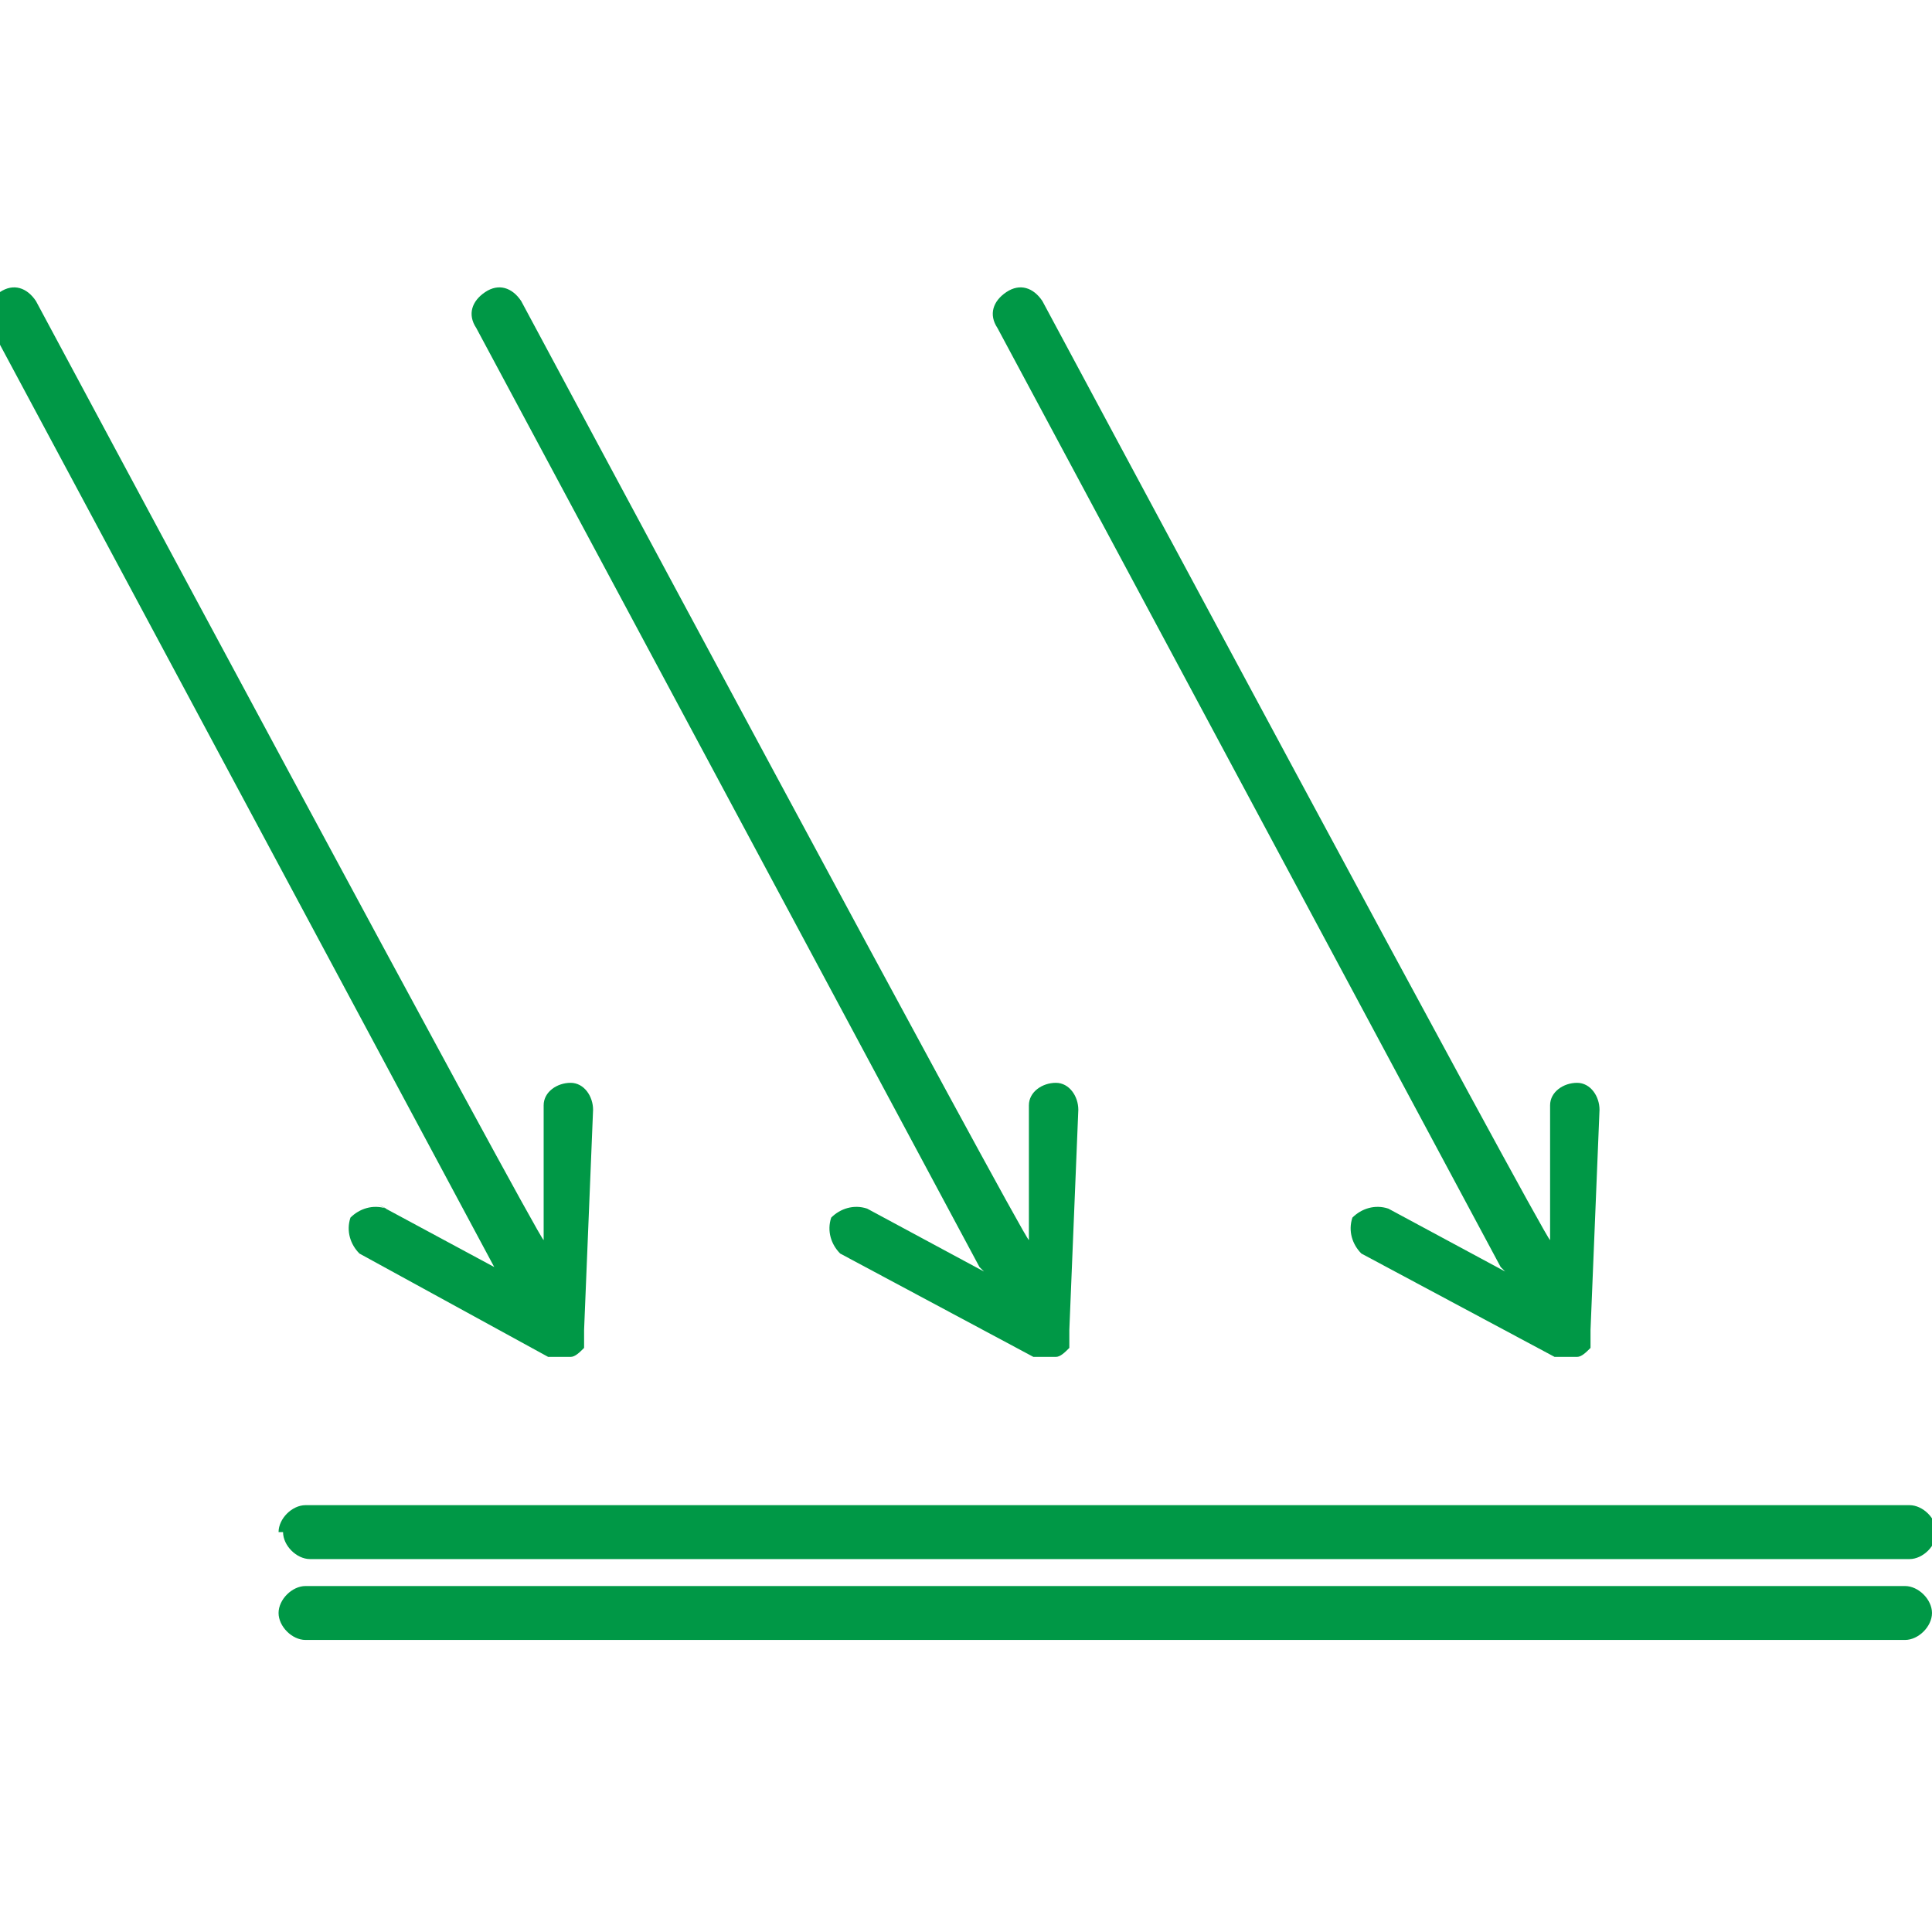 <?xml version="1.0" encoding="UTF-8"?>
<svg id="Layer_1" xmlns="http://www.w3.org/2000/svg" version="1.1" xmlns:xlink="http://www.w3.org/1999/xlink" viewBox="0 0 43 43">
  <!-- Generator: Adobe Illustrator 29.2.0, SVG Export Plug-In . SVG Version: 2.1.0 Build 108)  -->
  <defs>
    <style>
      .st0 {
        fill: #009846;
      }
    </style>
  </defs>
  <path class="st0" d="M6.3,34.1c0,.3.3.6.6.6h35.6c.3,0,.6-.3.6-.6s-.3-.6-.6-.6H6.8c-.3,0-.6.3-.6.6Z"/>
  <path class="st0" d="M42.4,35.3H6.8c-.3,0-.6.3-.6.6s.3.6.6.6h35.6c.3,0,.6-.3.6-.6s-.3-.6-.6-.6Z"/>
  <path class="st0" d="M8.6,26.9c-.3-.1-.6,0-.8.2-.1.3,0,.6.2.8l4.2,2.3s0,0,.1,0c0,0,.2,0,.3,0,0,0,0,0,0,0,0,0,0,0,.1,0,0,0,0,0,0,0,0,0,0,0,0,0,.1,0,.2-.1.3-.2,0-.1,0-.2,0-.4l.2-4.9c0-.3-.2-.6-.5-.6-.3,0-.6.2-.6.5v3c-.1,0-11.3-20.9-11.3-20.9-.2-.3-.5-.4-.8-.2-.3.2-.4.5-.2.8l11.2,20.9-2.6-1.4Z"/>
  <path class="st0" d="M21.9,28.3l-2.6-1.4c-.3-.1-.6,0-.8.2-.1.3,0,.6.2.8l4.3,2.3s0,0,.1,0c0,0,.2,0,.3,0,0,0,0,0,0,0,0,0,0,0,.1,0,0,0,0,0,0,0,0,0,0,0,0,0,.1,0,.2-.1.3-.2,0-.1,0-.2,0-.4l.2-4.9c0-.3-.2-.6-.5-.6-.3,0-.6.2-.6.5v3c-.1,0-11.3-20.9-11.3-20.9-.2-.3-.5-.4-.8-.2-.3.2-.4.5-.2.8l11.2,20.9Z"/>
  <path class="st0" d="M33.5,28.3l-2.6-1.4c-.3-.1-.6,0-.8.2-.1.3,0,.6.2.8l4.3,2.3s0,0,.1,0c0,0,.2,0,.3,0,0,0,0,0,0,0,0,0,0,0,.1,0,0,0,0,0,0,0,0,0,0,0,0,0,.1,0,.2-.1.3-.2,0-.1,0-.2,0-.4l.2-4.9c0-.3-.2-.6-.5-.6-.3,0-.6.2-.6.5v3c-.1,0-11.3-20.9-11.3-20.9-.2-.3-.5-.4-.8-.2-.3.2-.4.5-.2.8l11.2,20.9Z"/>
</svg>